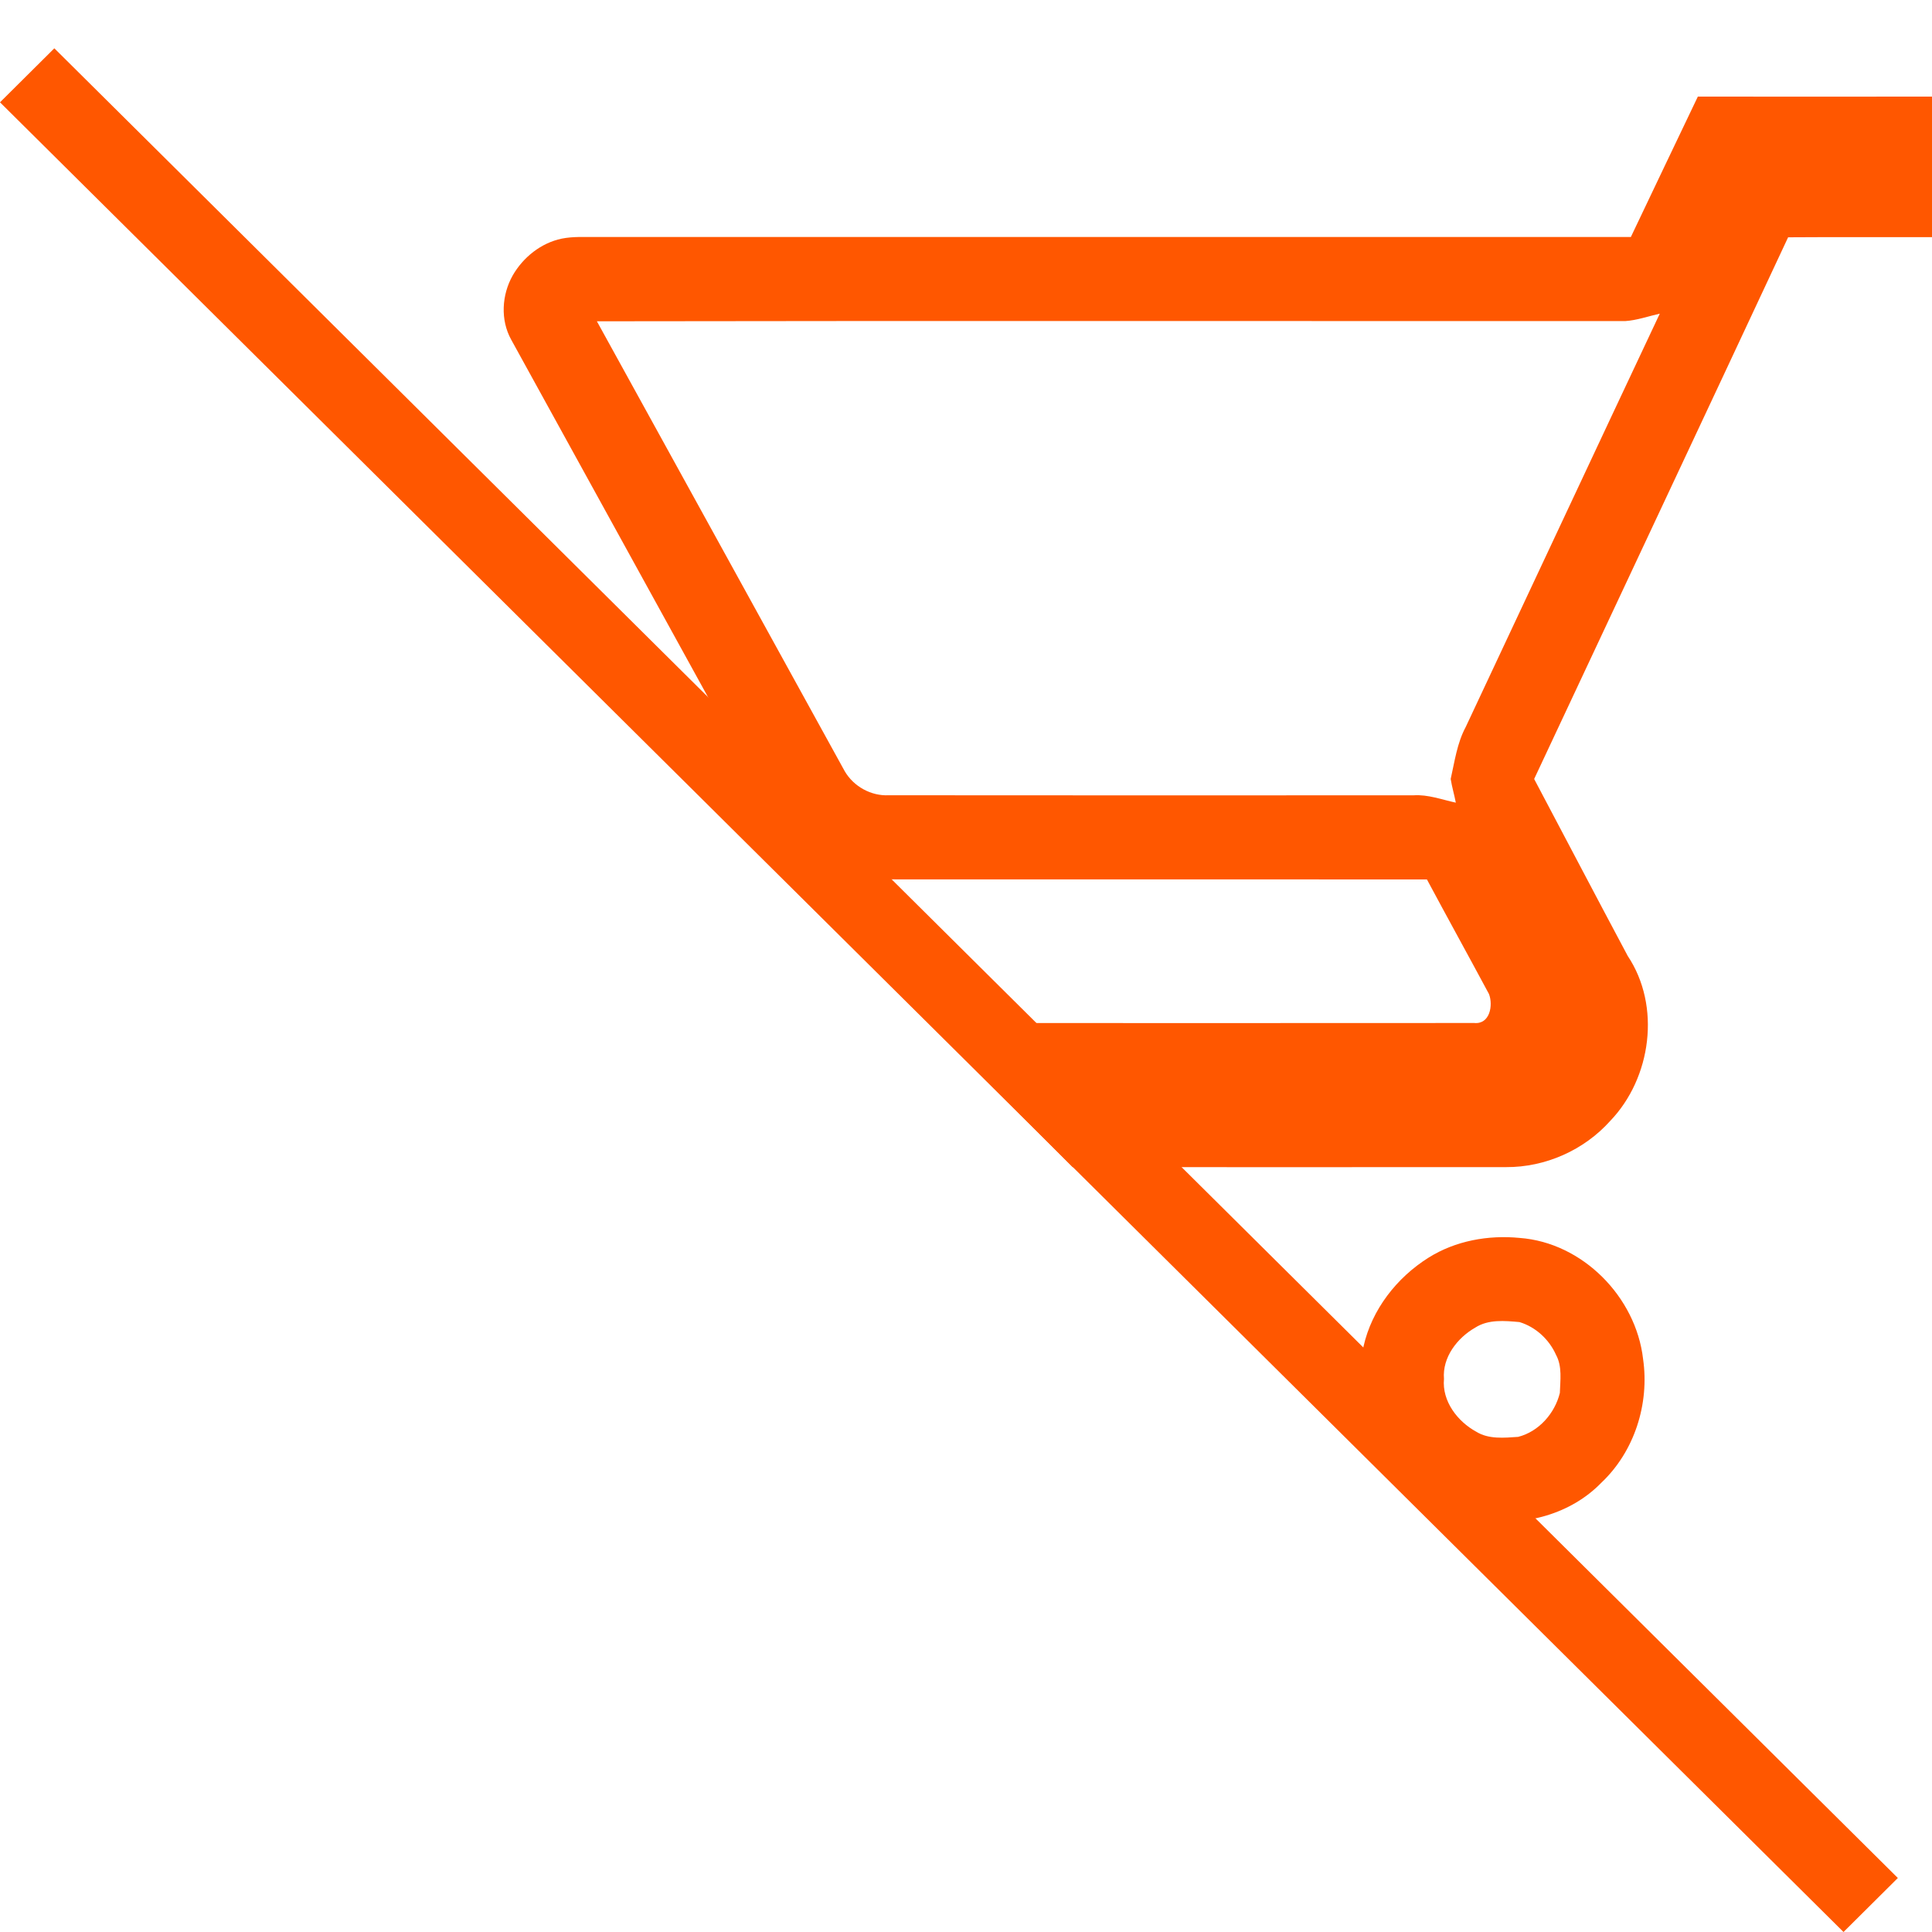 <?xml version="1.0" encoding="utf-8"?>
<!-- Generator: Adobe Illustrator 17.0.0, SVG Export Plug-In . SVG Version: 6.00 Build 0)  -->
<!DOCTYPE svg PUBLIC "-//W3C//DTD SVG 1.1//EN" "http://www.w3.org/Graphics/SVG/1.1/DTD/svg11.dtd">
<svg version="1.1" id="Layer_1" xmlns="http://www.w3.org/2000/svg" xmlns:xlink="http://www.w3.org/1999/xlink" x="0px" y="0px"
	 width="40px" height="40px" viewBox="0 0 40 40" enable-background="new 0 0 40 40" xml:space="preserve">
<g>
	<path fill="#FF5700" d="M31.183,24.164c0.814,0.004,1.614-0.352,2.156-0.958c0.851-0.888,1.054-2.376,0.361-3.415
		c-0.65-1.218-1.291-2.442-1.937-3.663c1.752-3.739,3.51-7.474,5.258-11.215c0.994-0.007,1.986-0.001,2.98-0.003
		c0-0.97,0-1.94,0-2.91c-1.617,0-3.232,0.003-4.849,0c-0.465,0.968-0.924,1.938-1.387,2.907c-7.141,0-14.281,0-21.422,0
		c-0.238,0.002-0.479-0.014-0.715,0.034c-0.428,0.09-0.797,0.386-1.013,0.762c-0.227,0.401-0.258,0.92-0.032,1.328
		c1.717,3.121,3.436,6.241,5.154,9.361c0.172,0.318,0.347,0.64,0.593,0.909c0.392,0.446,0.94,0.742,1.523,0.845
		c0.398,0.08,0.806,0.058,1.209,0.061c3.493,0.001,6.988-0.002,10.481,0.001c0.425,0.793,0.86,1.581,1.285,2.373
		c0.089,0.232,0.019,0.63-0.305,0.599c-3.762,0.004-7.524,0.001-11.286,0l2.971,2.984C25.2,24.165,28.191,24.166,31.183,24.164z
		 M30.346,15.052c-0.179,0.333-0.229,0.713-0.311,1.076c0.026,0.165,0.075,0.326,0.106,0.49c-0.289-0.062-0.575-0.172-0.875-0.152
		c-3.622,0.001-7.245,0.003-10.867-0.001c-0.365,0.018-0.728-0.183-0.911-0.5c-1.71-3.103-3.418-6.209-5.13-9.313
		C19.454,6.64,26.55,6.65,33.646,6.648c0.245-0.016,0.479-0.101,0.718-0.154C33.02,9.344,31.687,12.2,30.346,15.052z"/>
	<path fill="#FF5700" d="M31.464,25.63c-0.651-0.064-1.331,0.058-1.89,0.41c-0.657,0.413-1.173,1.074-1.344,1.838
		c-0.182,0.81-0.037,1.706,0.464,2.378c0.469,0.65,1.197,1.124,2,1.218c0.88,0.127,1.83-0.127,2.458-0.774
		c0.688-0.648,1.001-1.635,0.866-2.565C33.87,26.852,32.766,25.727,31.464,25.63z M32.295,28.84c-0.104,0.422-0.435,0.8-0.864,0.909
		c-0.29,0.019-0.608,0.053-0.867-0.107c-0.388-0.212-0.711-0.632-0.668-1.093c-0.037-0.446,0.275-0.85,0.647-1.062
		c0.272-0.175,0.609-0.142,0.916-0.115c0.336,0.101,0.615,0.36,0.757,0.679C32.347,28.292,32.303,28.578,32.295,28.84z"/>
</g>
<polygon fill="#FF5700" points="1.125,1 39.293,38.882 38.168,40 0,2.118 "/>
</svg>
